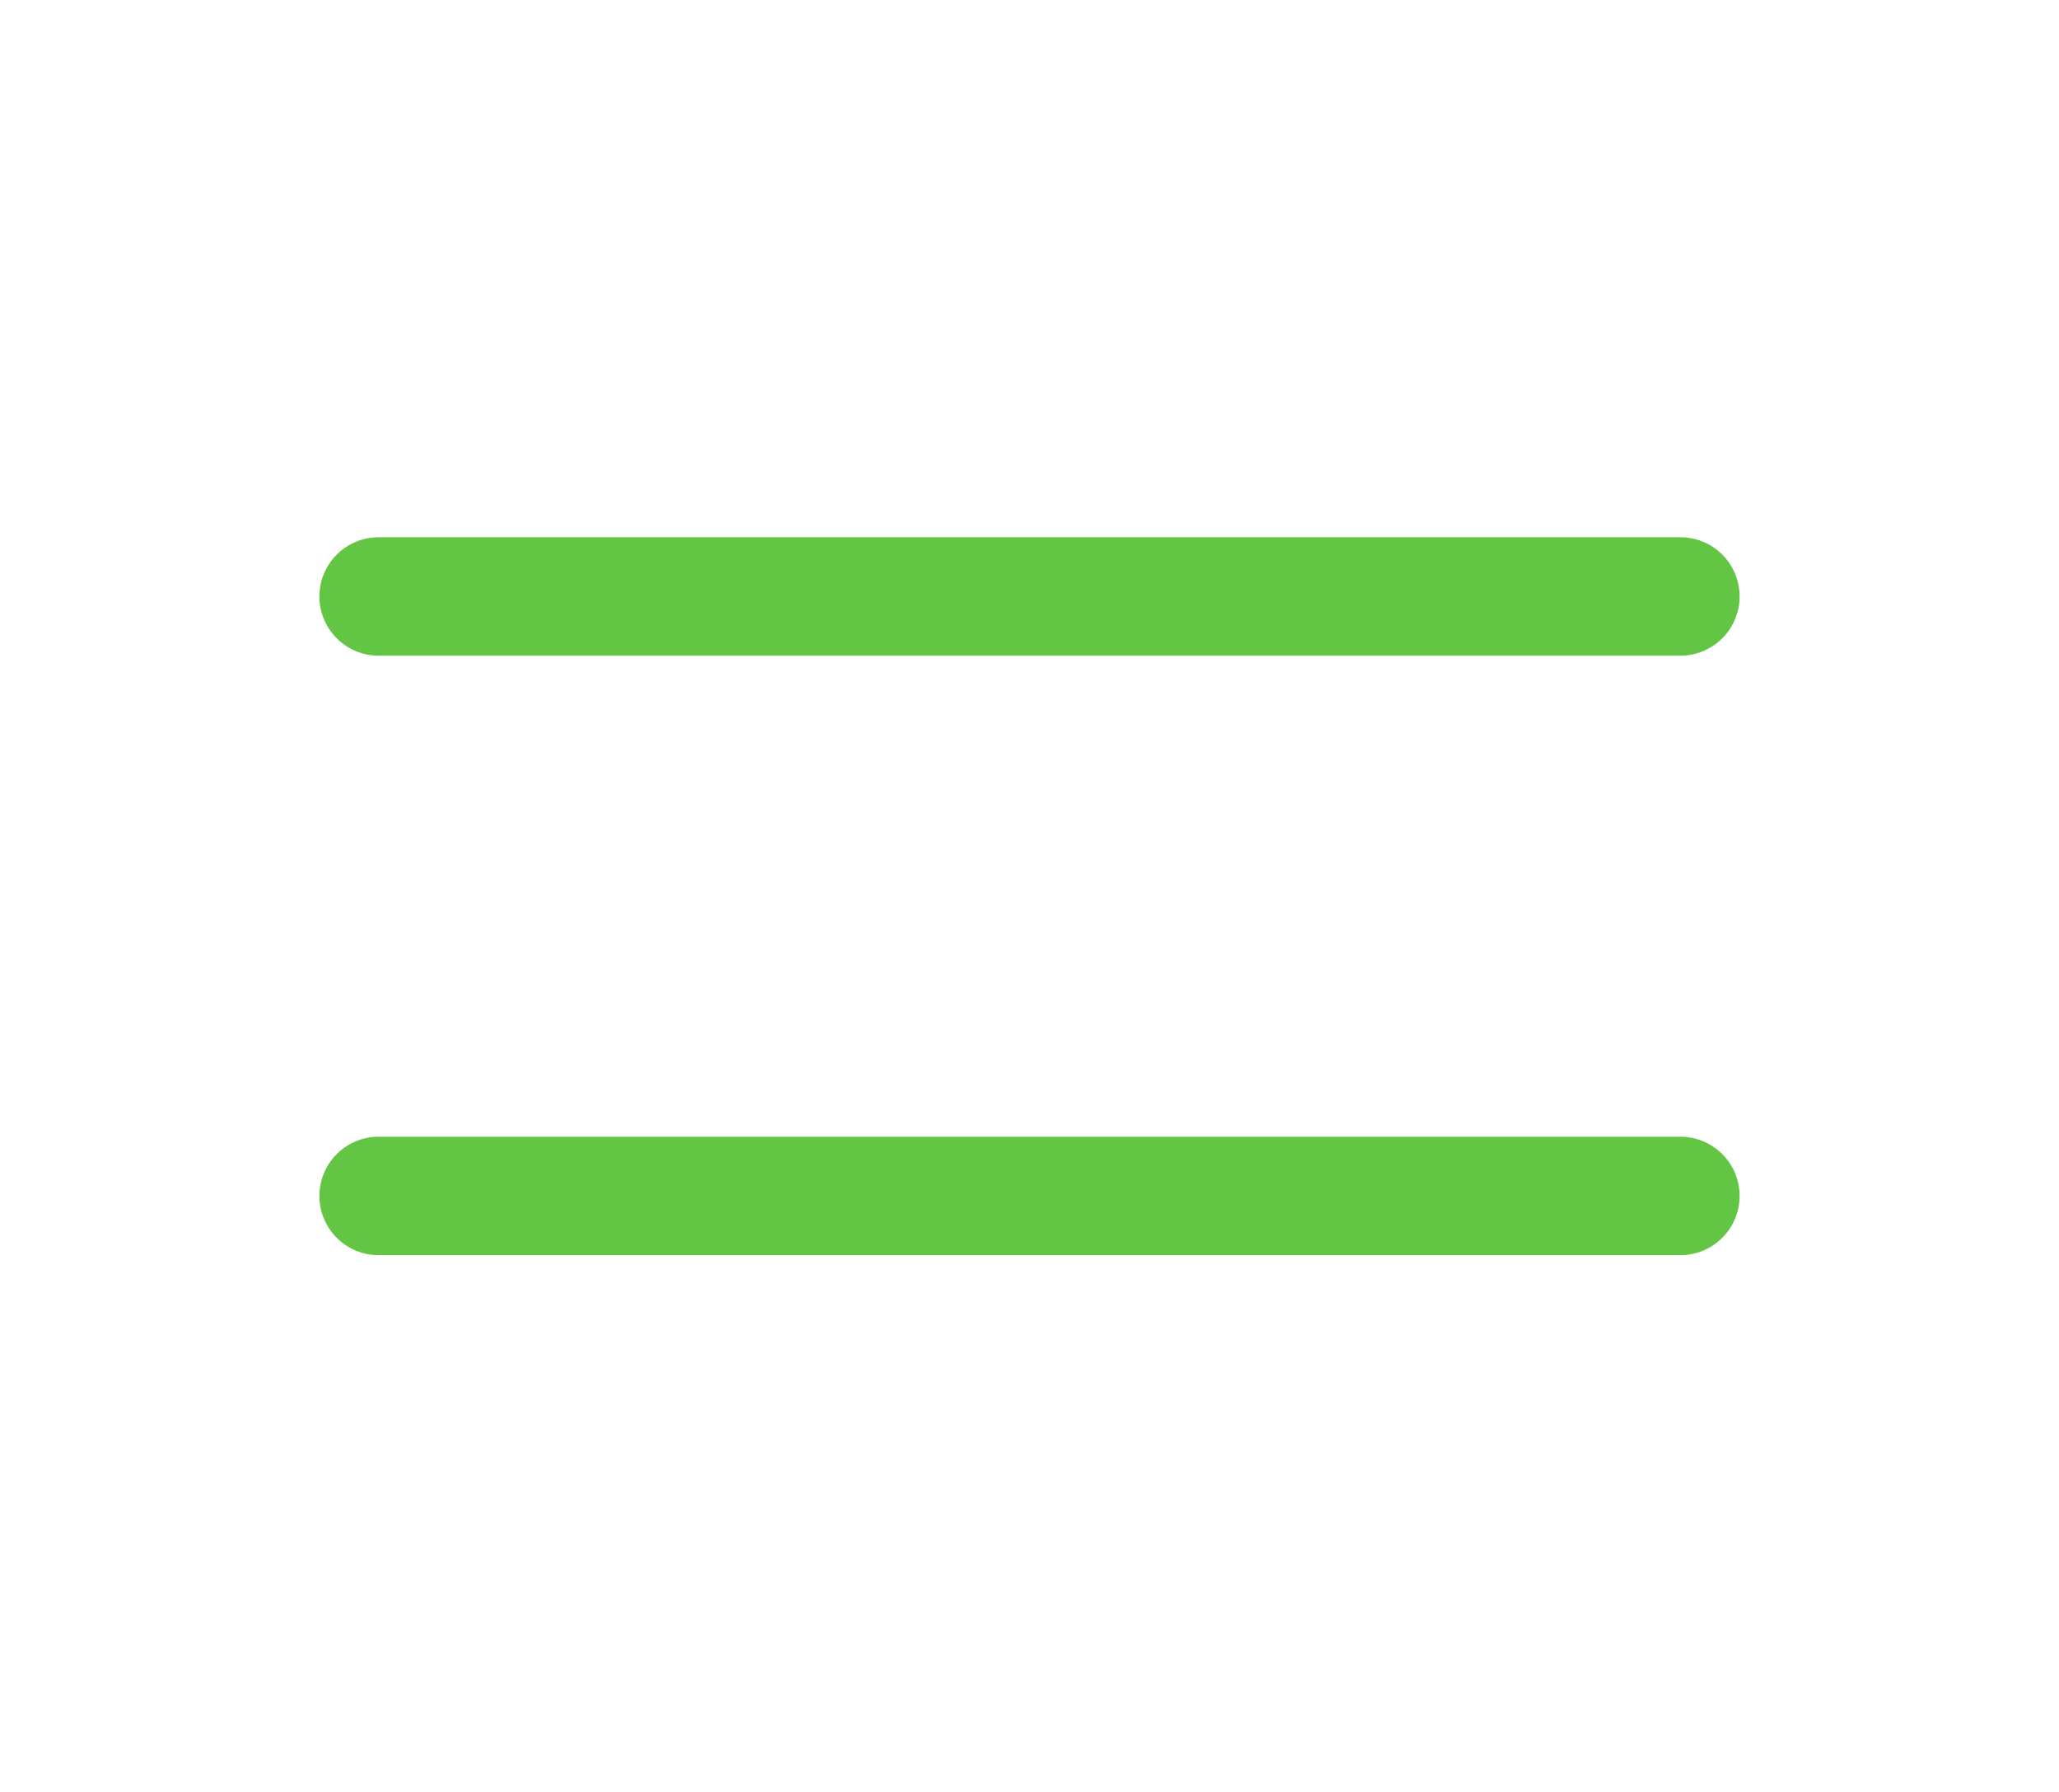 <svg xmlns="http://www.w3.org/2000/svg" xmlns:xlink="http://www.w3.org/1999/xlink" width="34.766" height="30.264" viewBox="0 0 34.766 30.264">
  <defs>
    <clipPath id="clip-path">
      <rect width="34.766" height="30.263" fill="none"/>
    </clipPath>
  </defs>
  <g id="Component_43_1" data-name="Component 43 – 1" clip-path="url(#clip-path)">
    <path id="Path_172" data-name="Path 172" d="M0,0H34.439V29.4H0Z" transform="translate(0.046 0.436)" fill="#fff" opacity="0"/>
    <g id="Group_432" data-name="Group 432" transform="translate(6.393 10.072)">
      <path id="Path_129" data-name="Path 129" d="M-10418.634-7031.986h21.98" transform="translate(10418.634 7031.986)" fill="none" stroke="#62c543" stroke-linecap="round" stroke-width="2"/>
      <path id="Path_130" data-name="Path 130" d="M-10418.634-7031.986h21.98" transform="translate(10418.634 7042.109)" fill="none" stroke="#62c543" stroke-linecap="round" stroke-width="2"/>
    </g>
  </g>
</svg>
